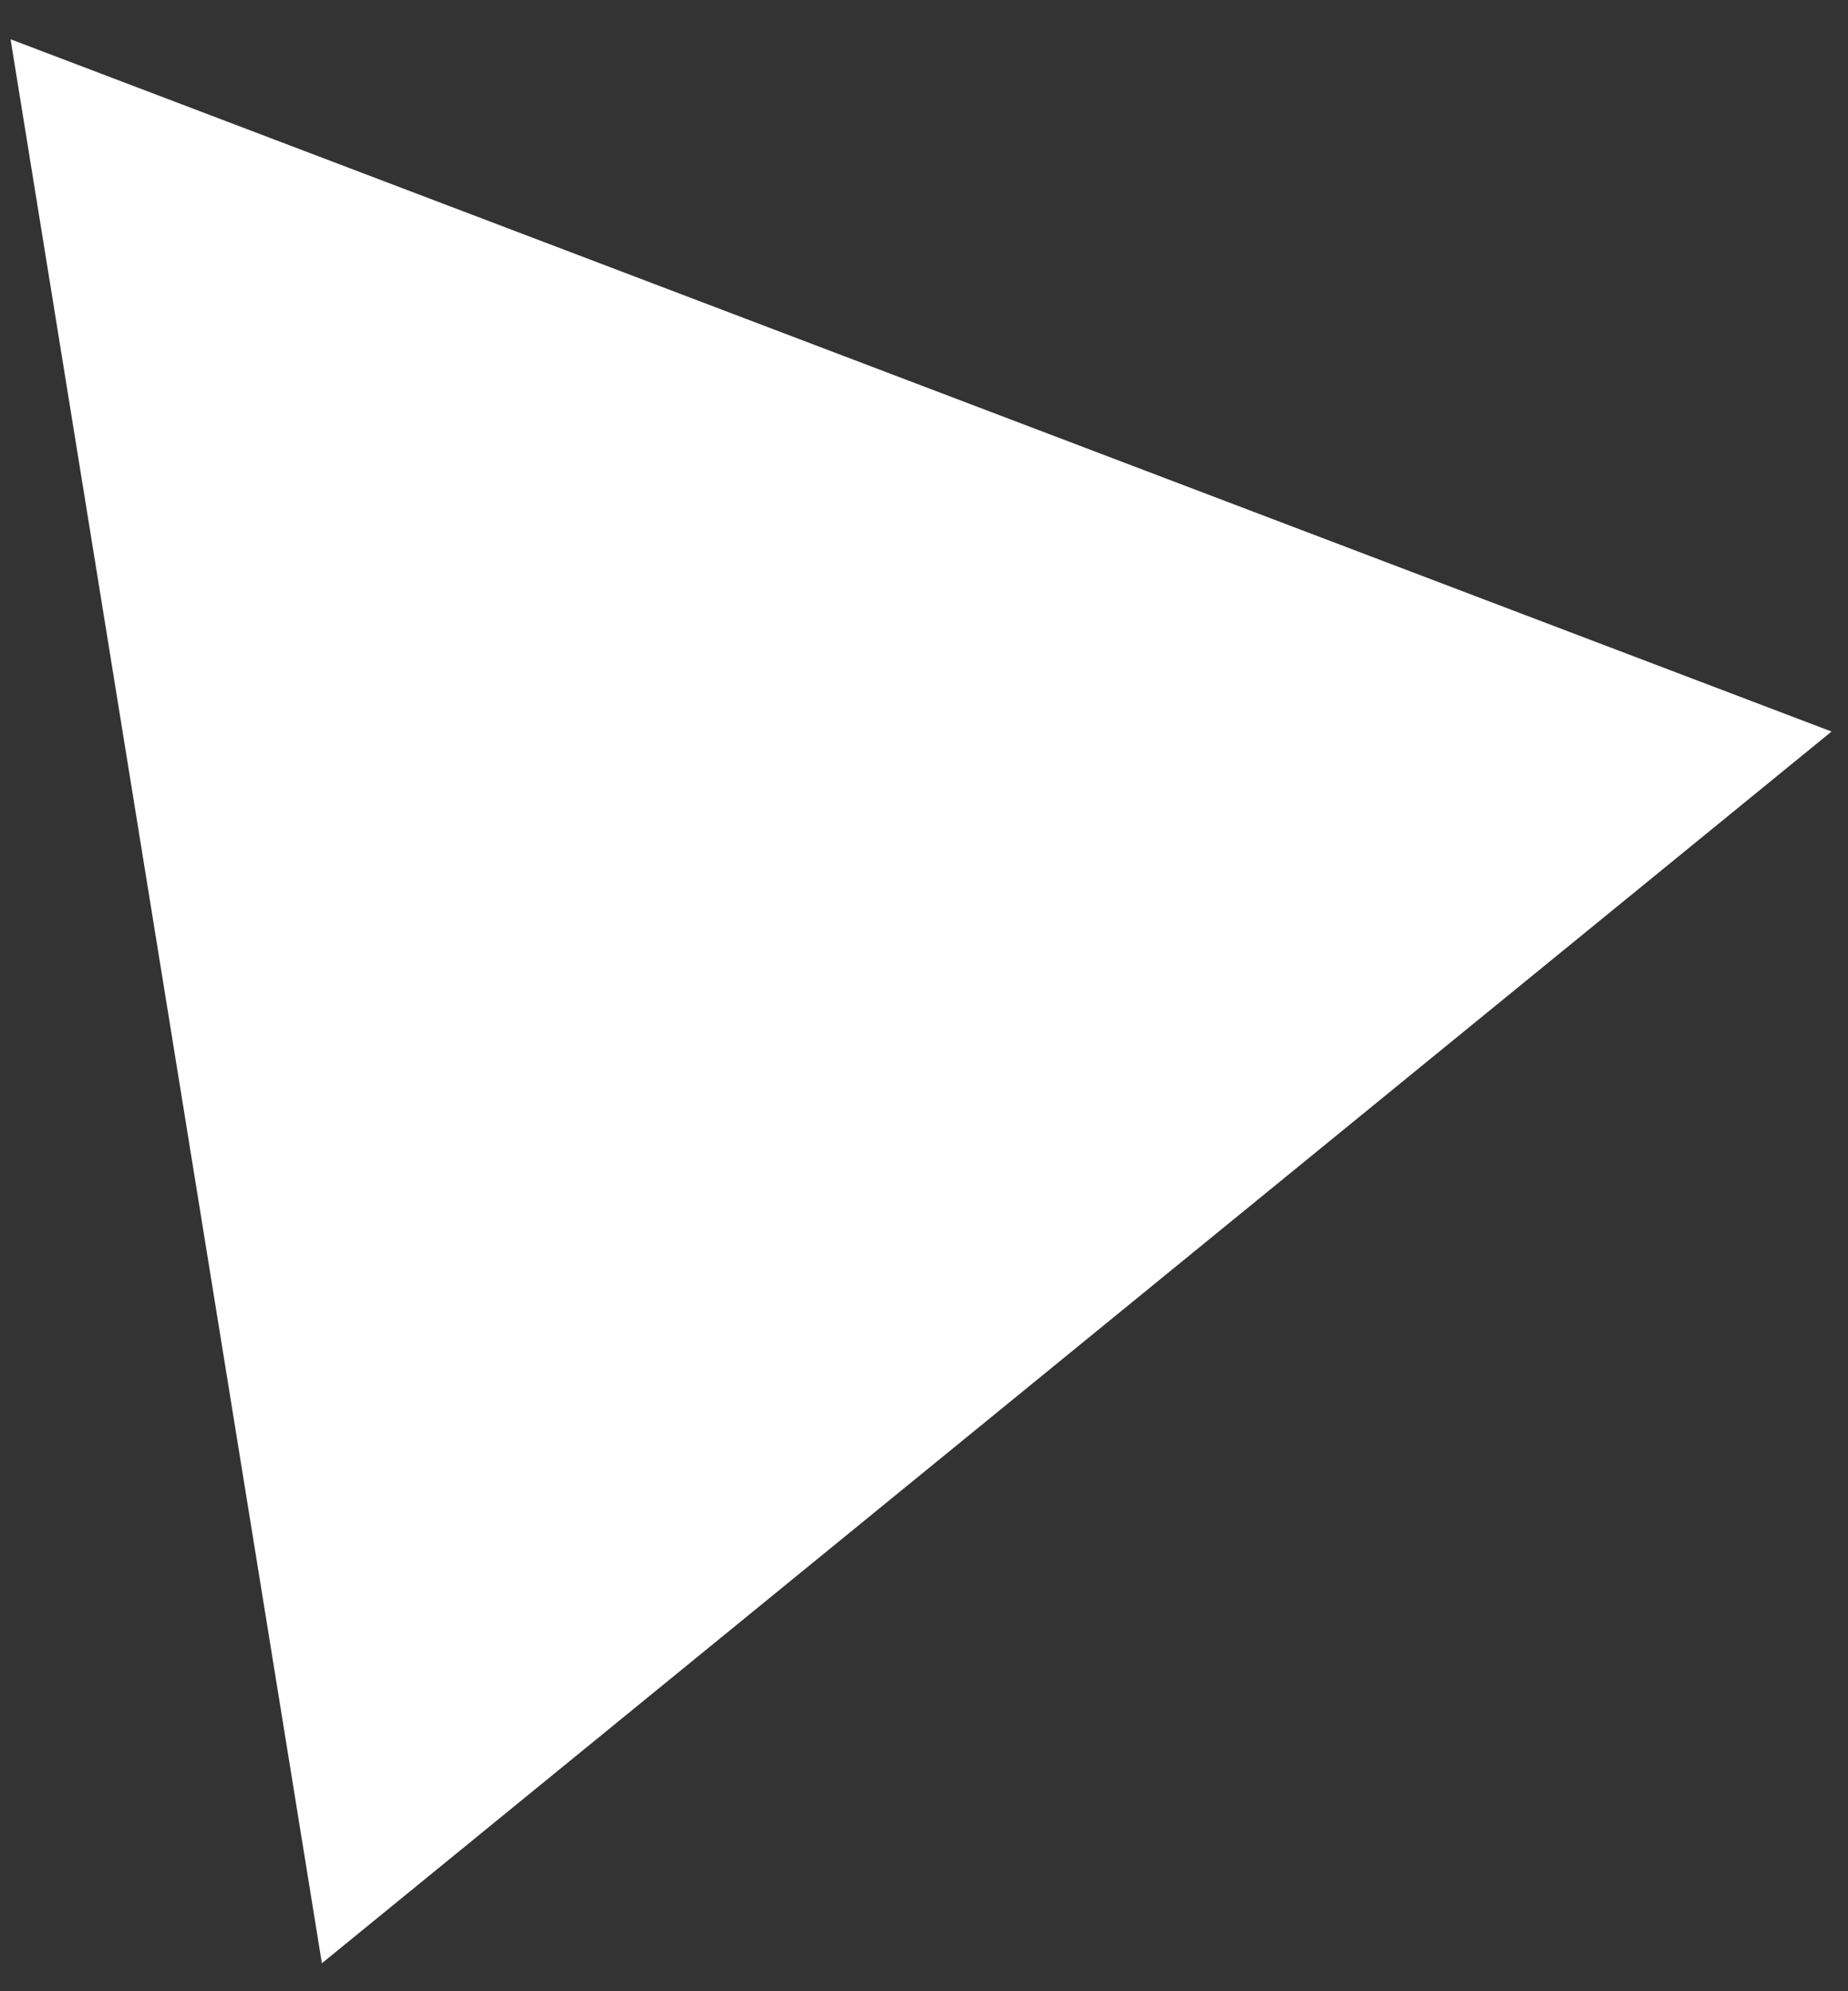 <?xml version="1.0" encoding="UTF-8"?> <svg xmlns="http://www.w3.org/2000/svg" width="39" height="42" viewBox="0 0 39 42" fill="none"><rect x="0" y="0" width="39" height="42" fill="#333333" stroke="none"/> <path d="M38.653 15.43L6.793 41.41L0.223 0.828L38.653 15.43Z" fill="white"></path> </svg> 
